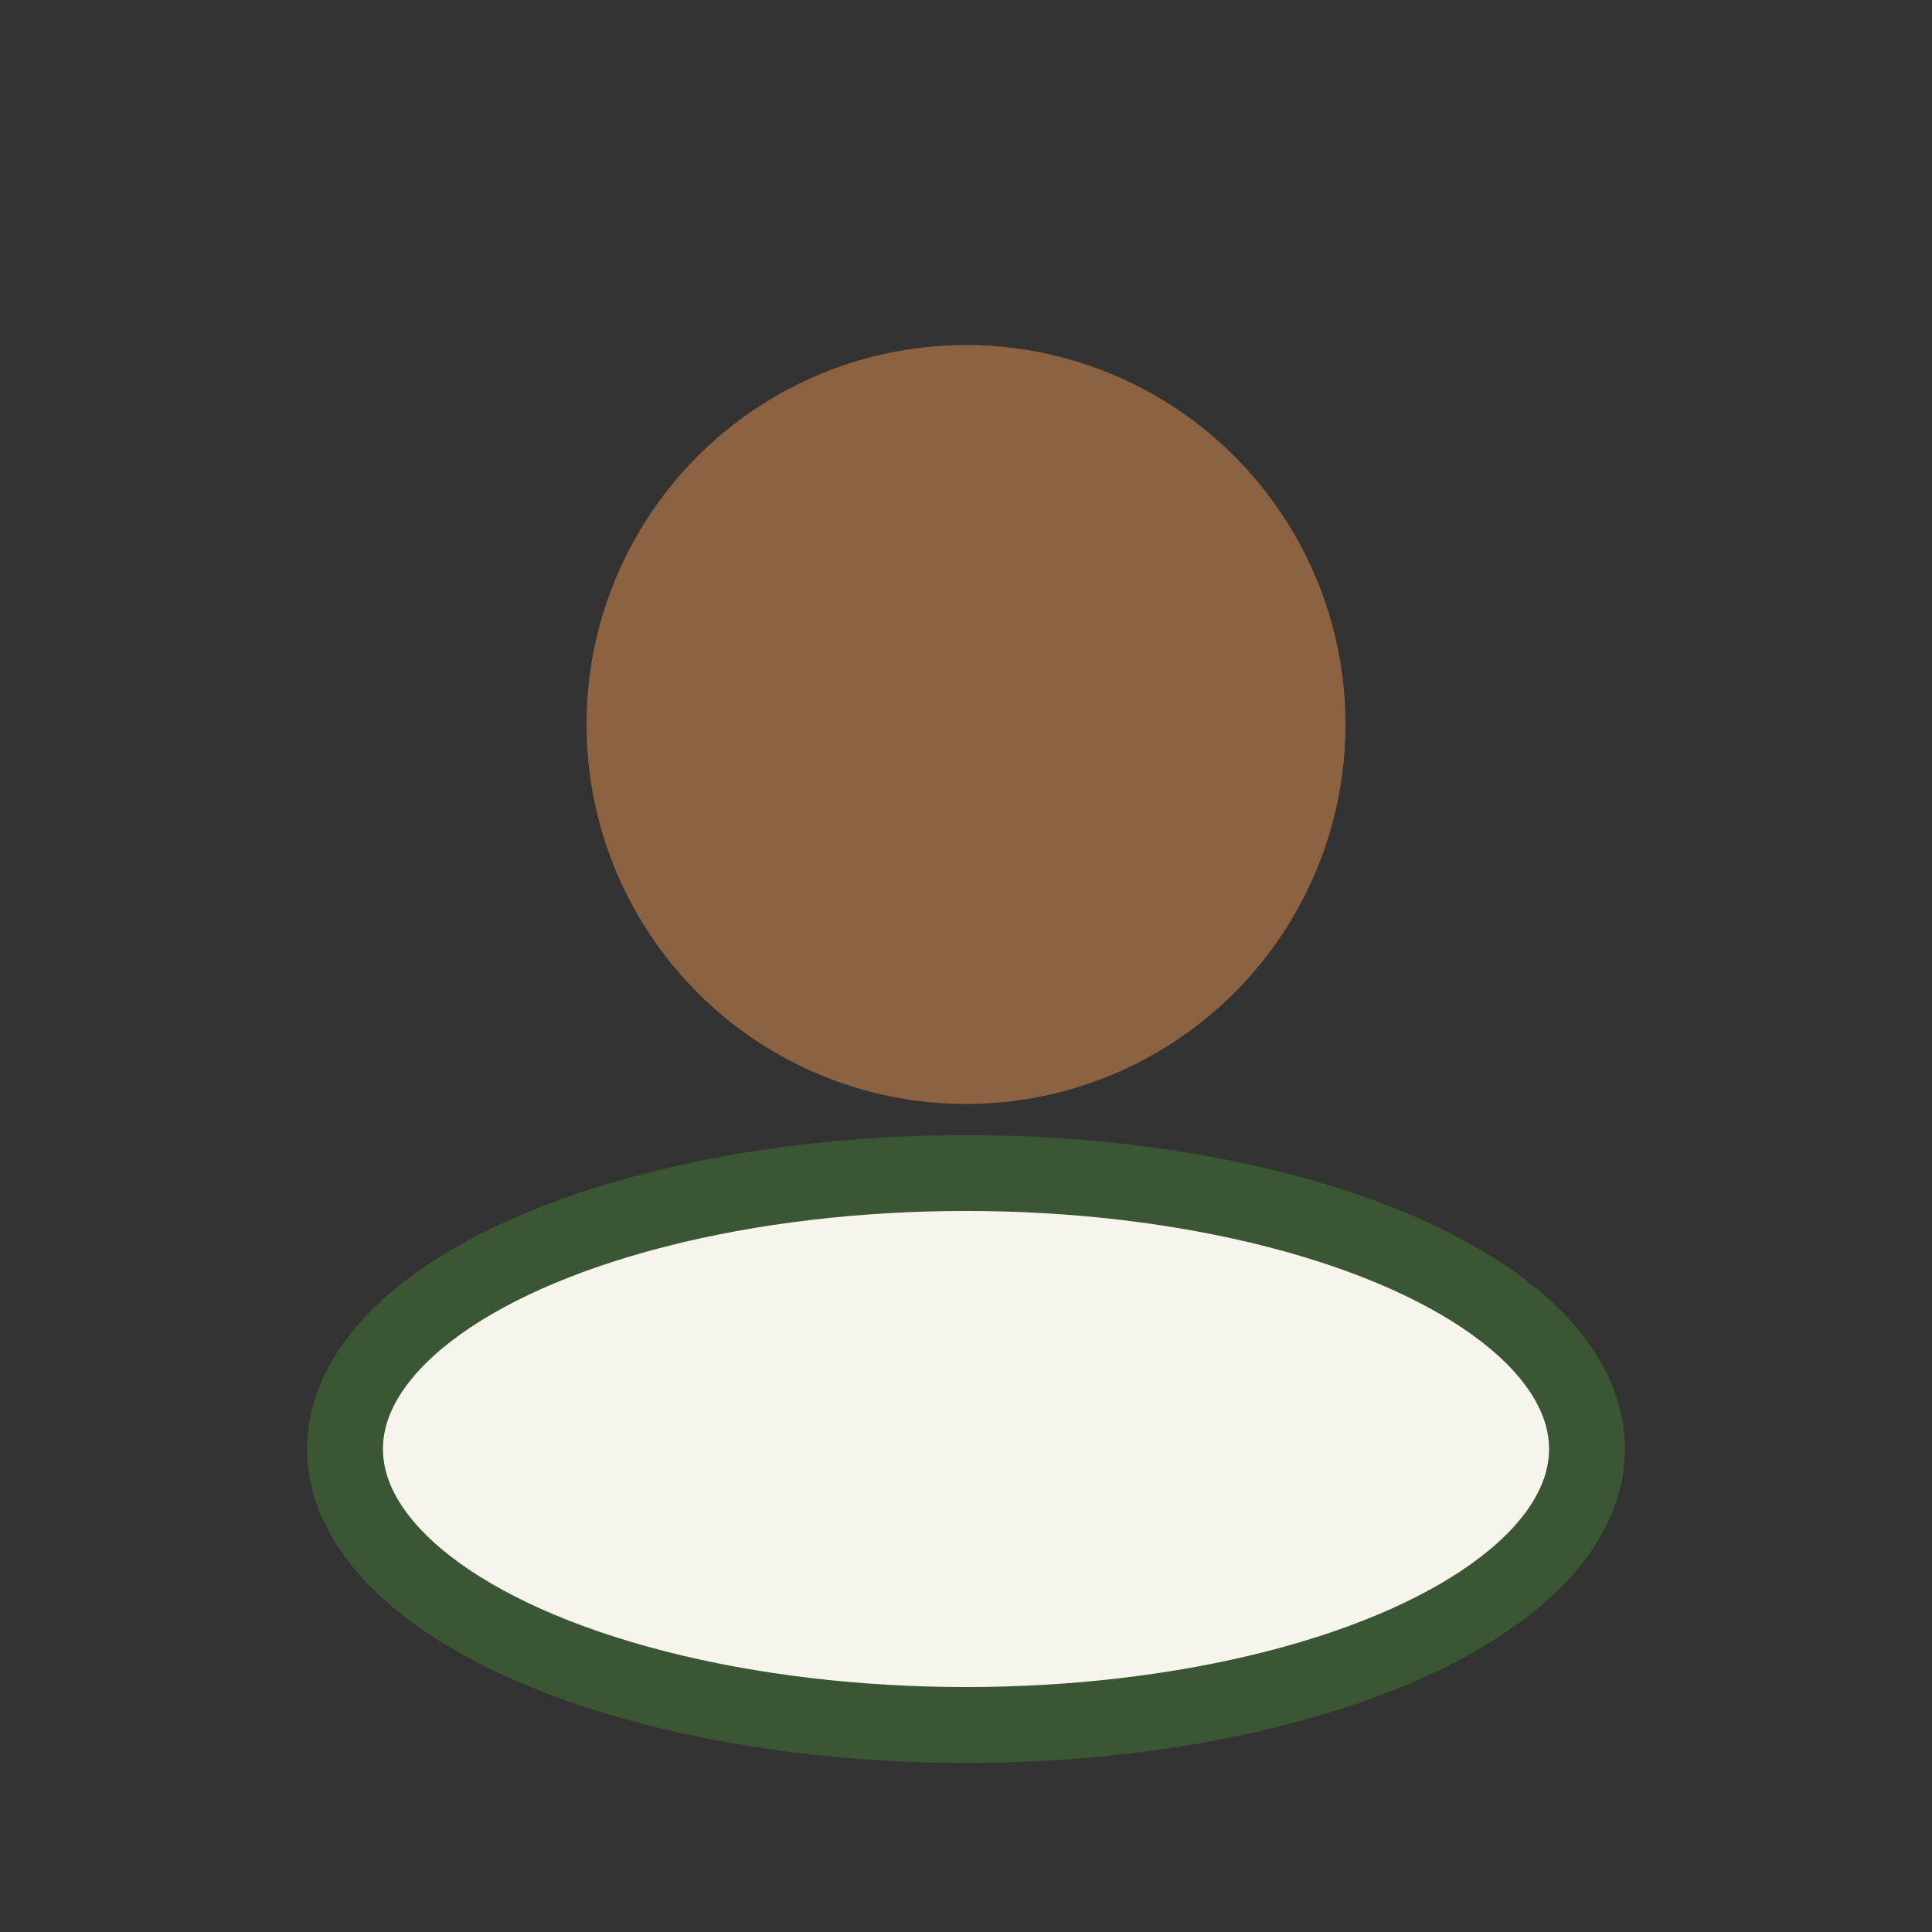 <?xml version="1.0" encoding="UTF-8"?>
<svg xmlns="http://www.w3.org/2000/svg" width="28" height="28" viewBox="0 0 28 28"><rect x="0" y="0" width="28" height="28" fill="#333333" stroke="none"/><circle cx="14" cy="10.5" r="5.5" fill="#8C6241"/><ellipse cx="14" cy="21" rx="9" ry="4" fill="#F7F3ED" stroke="#3A5632" stroke-width="1.1"/></svg>